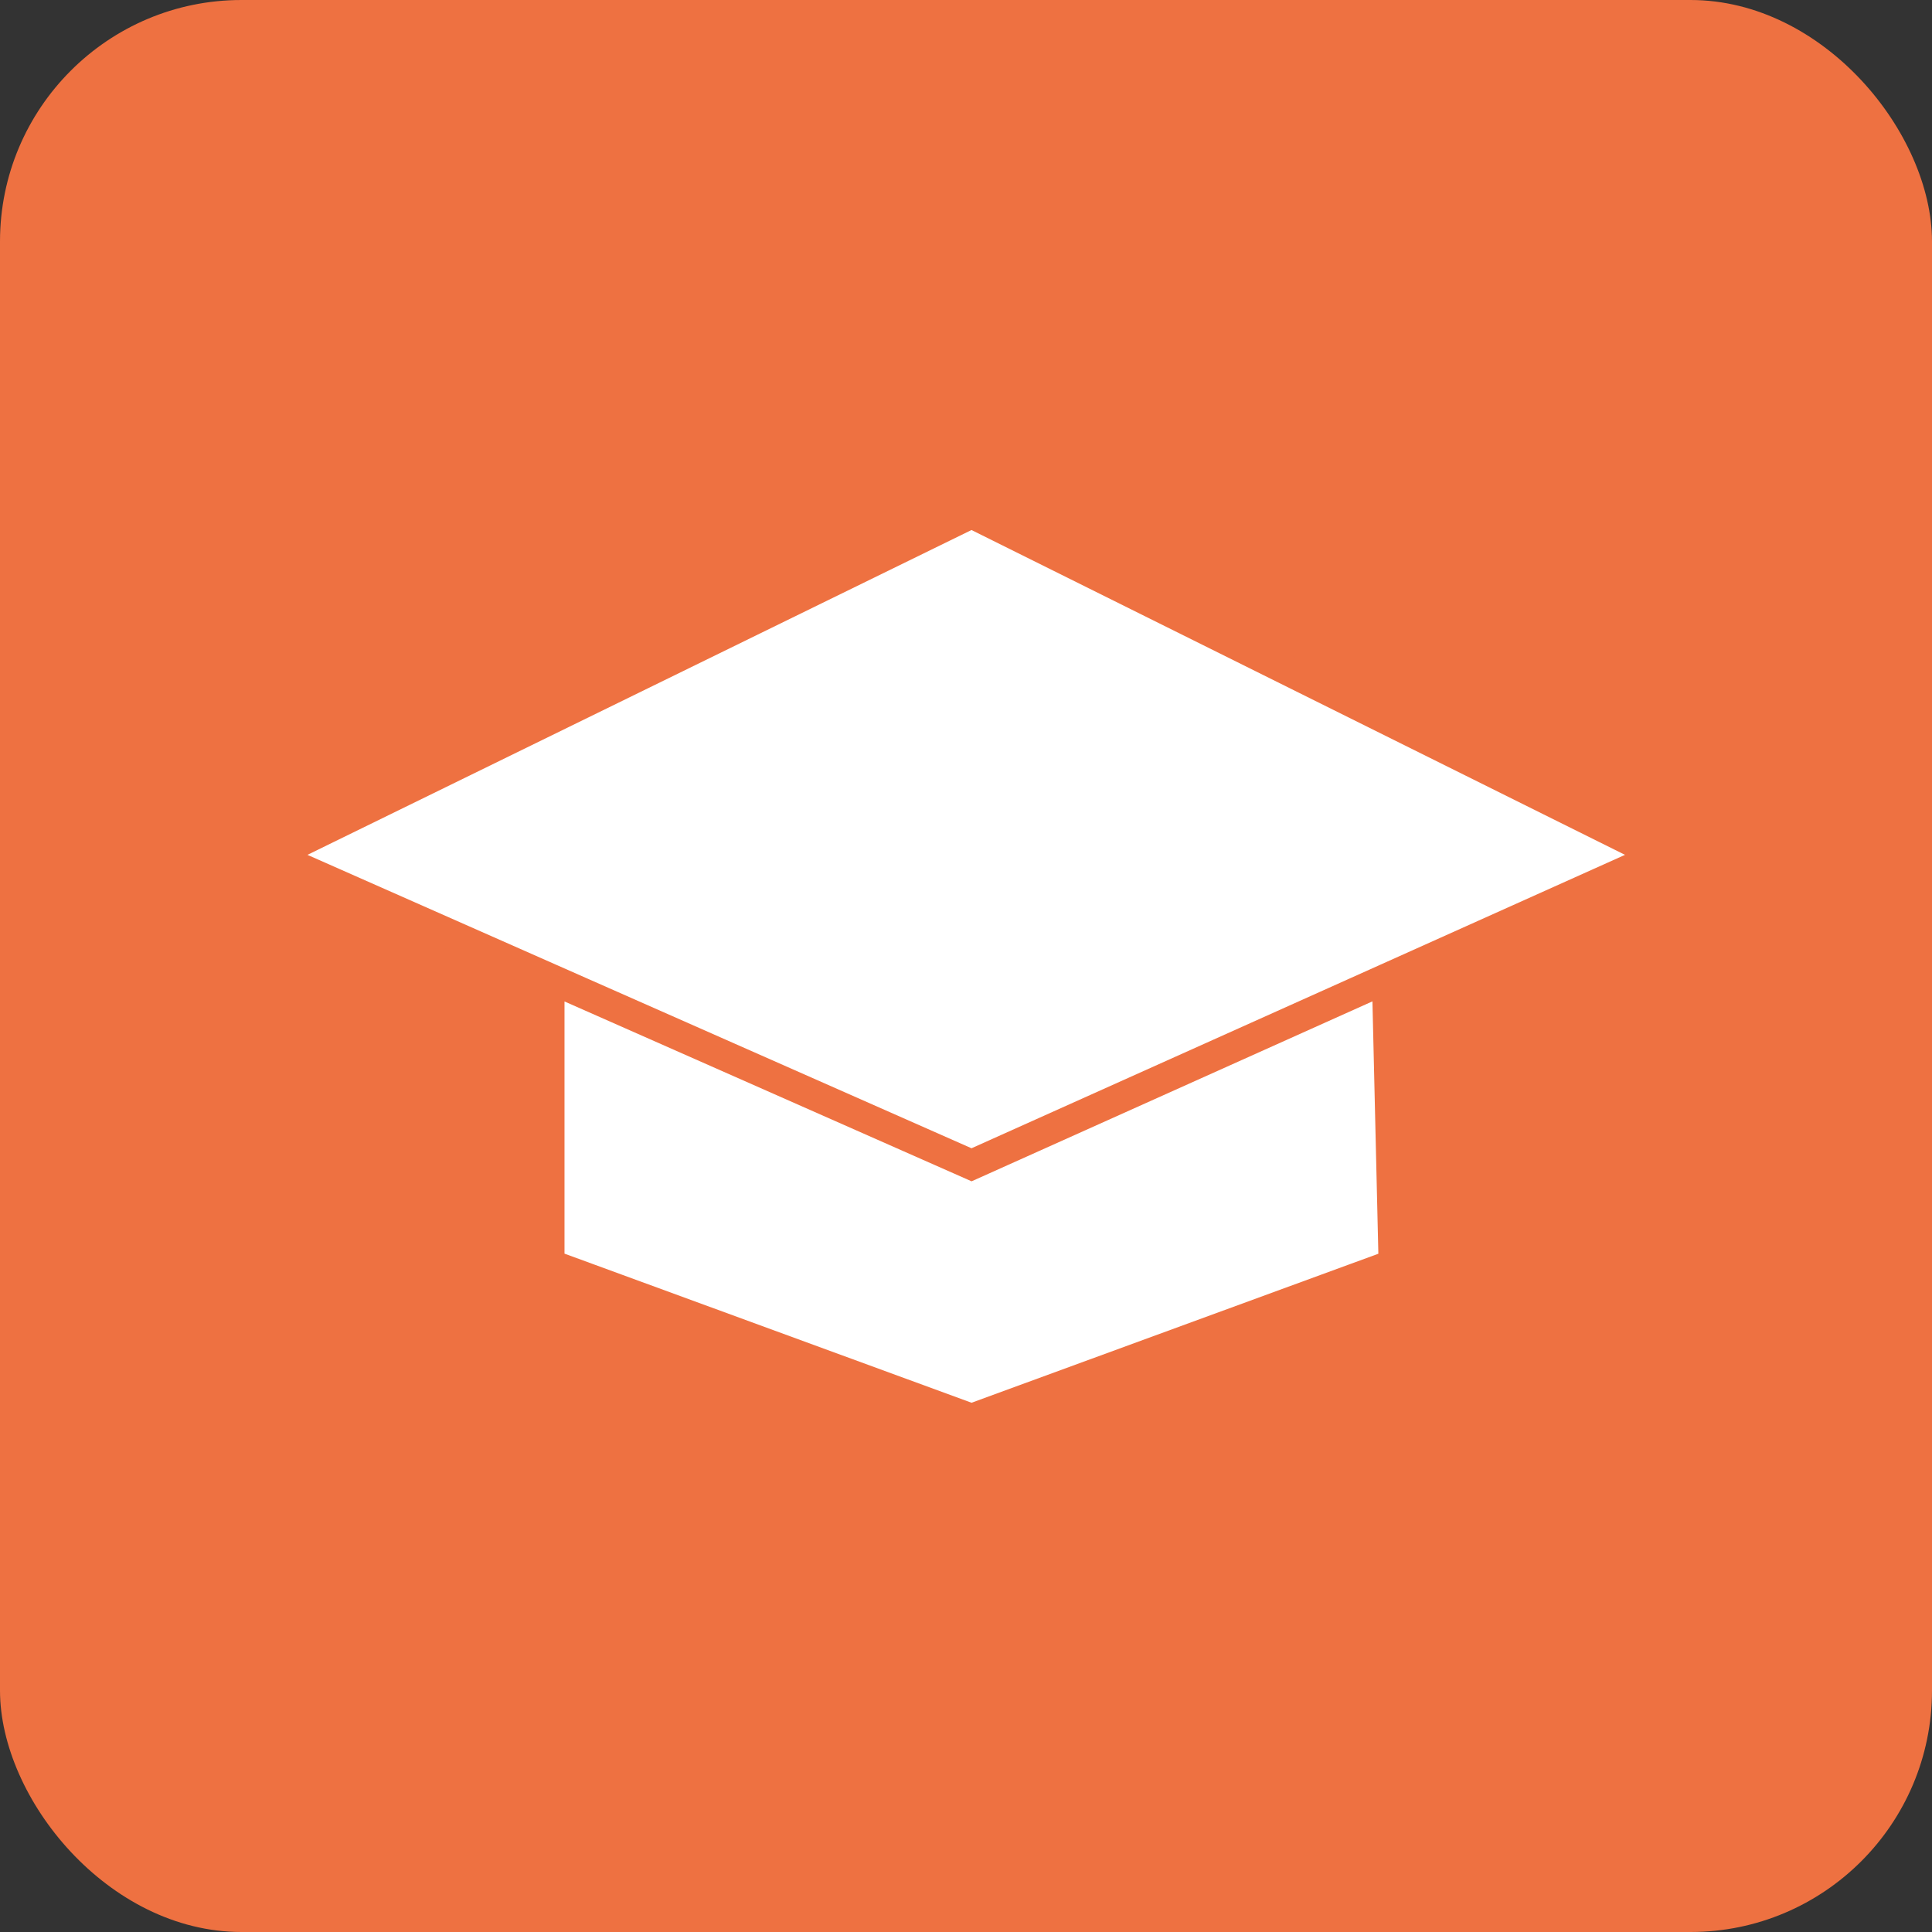 <?xml version="1.0" encoding="UTF-8"?> <svg xmlns="http://www.w3.org/2000/svg" width="64" height="64" viewBox="0 0 64 64" fill="none"><rect x="0" y="0" width="64" height="64" fill="#333333" stroke="none"/> <rect width="64" height="64" rx="8" fill="#EE7141"></rect> <path d="M32.184 17L55 28.341L45.946 32.407L46.168 41.878L32.184 47L18.2 41.878V32.407L9 28.341L32.184 17Z" fill="white"></path> <path d="M18.2 32.407L9 28.341L32.184 17L55 28.341L45.946 32.407M18.2 32.407L32.184 38.585L45.946 32.407M18.2 32.407V41.878L32.184 47L46.168 41.878L45.946 32.407" stroke="#EE7141"></path> </svg> 